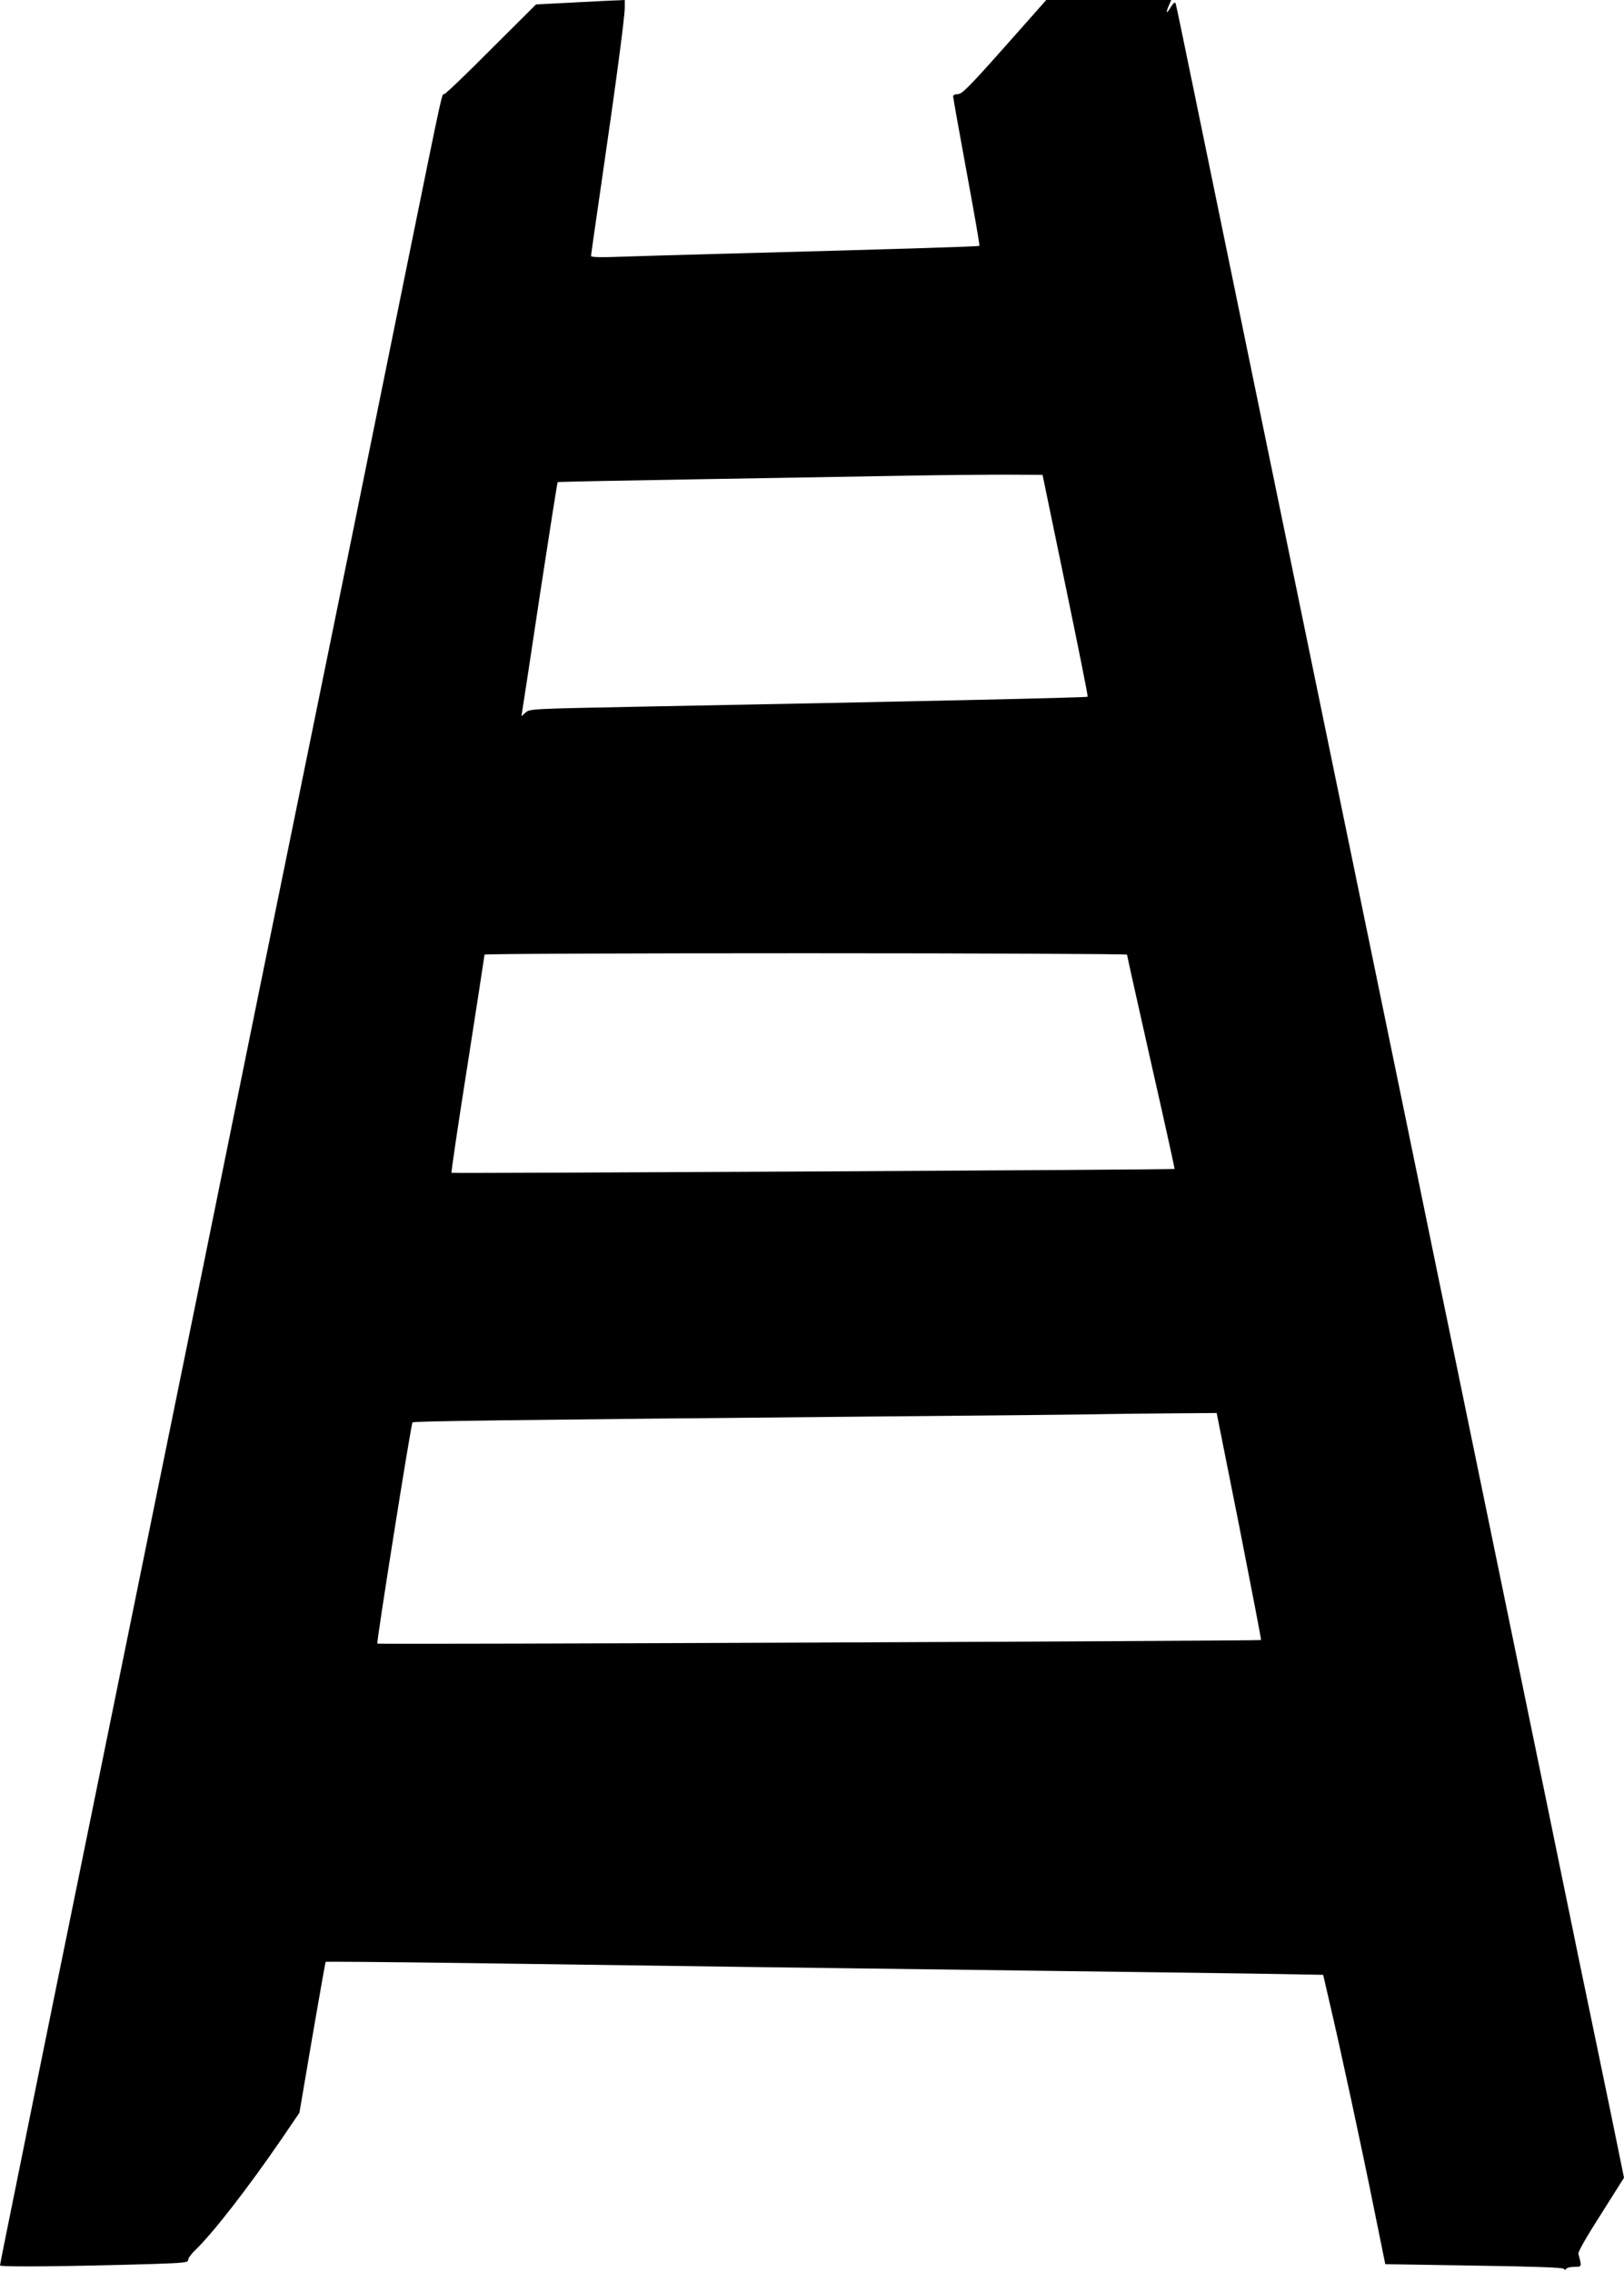  <svg version="1.0" xmlns="http://www.w3.org/2000/svg"
 width="915pt" height="1280pt" viewBox="0 0 915 1280"
 preserveAspectRatio="xMidYMid meet"><g transform="translate(0,1280) scale(0.1,-0.1)"
fill="#000000" stroke="none">
<path d="M3233 12786 l-213 -11 -253 -252 c-138 -139 -257 -253 -264 -253 -14
0 -5 41 -193 -882 -88 -434 -232 -1140 -319 -1570 -88 -431 -210 -1028 -271
-1328 -61 -300 -183 -897 -271 -1327 -87 -431 -231 -1135 -318 -1565 -88 -431
-210 -1028 -271 -1328 -61 -300 -133 -653 -160 -785 -27 -132 -99 -485 -160
-785 -61 -300 -133 -653 -160 -785 -27 -132 -74 -361 -104 -510 -30 -148 -105
-515 -165 -814 -61 -299 -111 -548 -111 -553 0 -10 388 -6 862 8 176 6 198 8
198 23 0 9 18 35 41 56 102 99 296 349 486 626 l100 147 72 423 c40 233 74
425 76 427 2 2 367 -1 812 -7 1120 -16 2096 -29 3123 -42 481 -6 1057 -14
1280 -17 l405 -7 37 -160 c58 -246 183 -826 251 -1165 l62 -305 500 -8 c341
-5 501 -11 506 -18 5 -8 8 -8 13 0 4 6 25 11 47 11 42 0 42 -1 22 73 -3 11 45
95 127 223 l130 206 -74 362 c-41 198 -120 580 -176 848 -55 269 -145 706
-200 973 -55 267 -145 703 -200 970 -55 267 -145 703 -200 970 -55 267 -145
704 -201 973 -55 268 -131 638 -169 822 -38 184 -128 621 -200 970 -72 349
-162 786 -200 970 -38 184 -128 621 -200 970 -72 349 -162 786 -200 970 -93
452 -311 1511 -416 2020 -47 228 -87 422 -90 430 -4 10 -11 5 -26 -18 -26 -42
-32 -41 -14 3 l15 35 -352 0 -352 0 -235 -265 c-198 -223 -239 -264 -262 -265
-16 0 -28 -6 -28 -12 0 -7 34 -199 76 -426 42 -227 75 -415 72 -417 -4 -4
-447 -18 -1463 -45 -203 -5 -450 -13 -547 -16 -127 -5 -178 -3 -178 4 0 6 27
196 60 421 81 555 130 925 130 978 l0 43 -37 -2 c-21 0 -134 -6 -250 -12z
m2770 -3284 c71 -342 128 -625 125 -627 -5 -5 -994 -27 -2528 -56 -604 -12
-615 -12 -639 -33 l-23 -21 6 40 c4 22 49 318 100 658 52 340 96 620 98 621 1
2 354 9 783 16 429 7 953 16 1165 20 212 4 475 6 584 6 l200 -1 129 -623z
m347 -2080 c0 -5 61 -278 135 -607 75 -329 134 -599 133 -600 -5 -5 -4070 -26
-4074 -22 -3 2 38 278 91 613 52 335 95 612 95 616 0 5 815 8 1810 8 996 0
1810 -4 1810 -8z m632 -3219 c69 -351 125 -640 123 -642 -6 -5 -4974 -26
-4979 -20 -6 6 190 1238 198 1246 7 7 509 14 2576 33 685 6 1288 12 1340 14
52 1 212 3 355 4 l260 2 127 -637z"/>
</g>
</svg>
